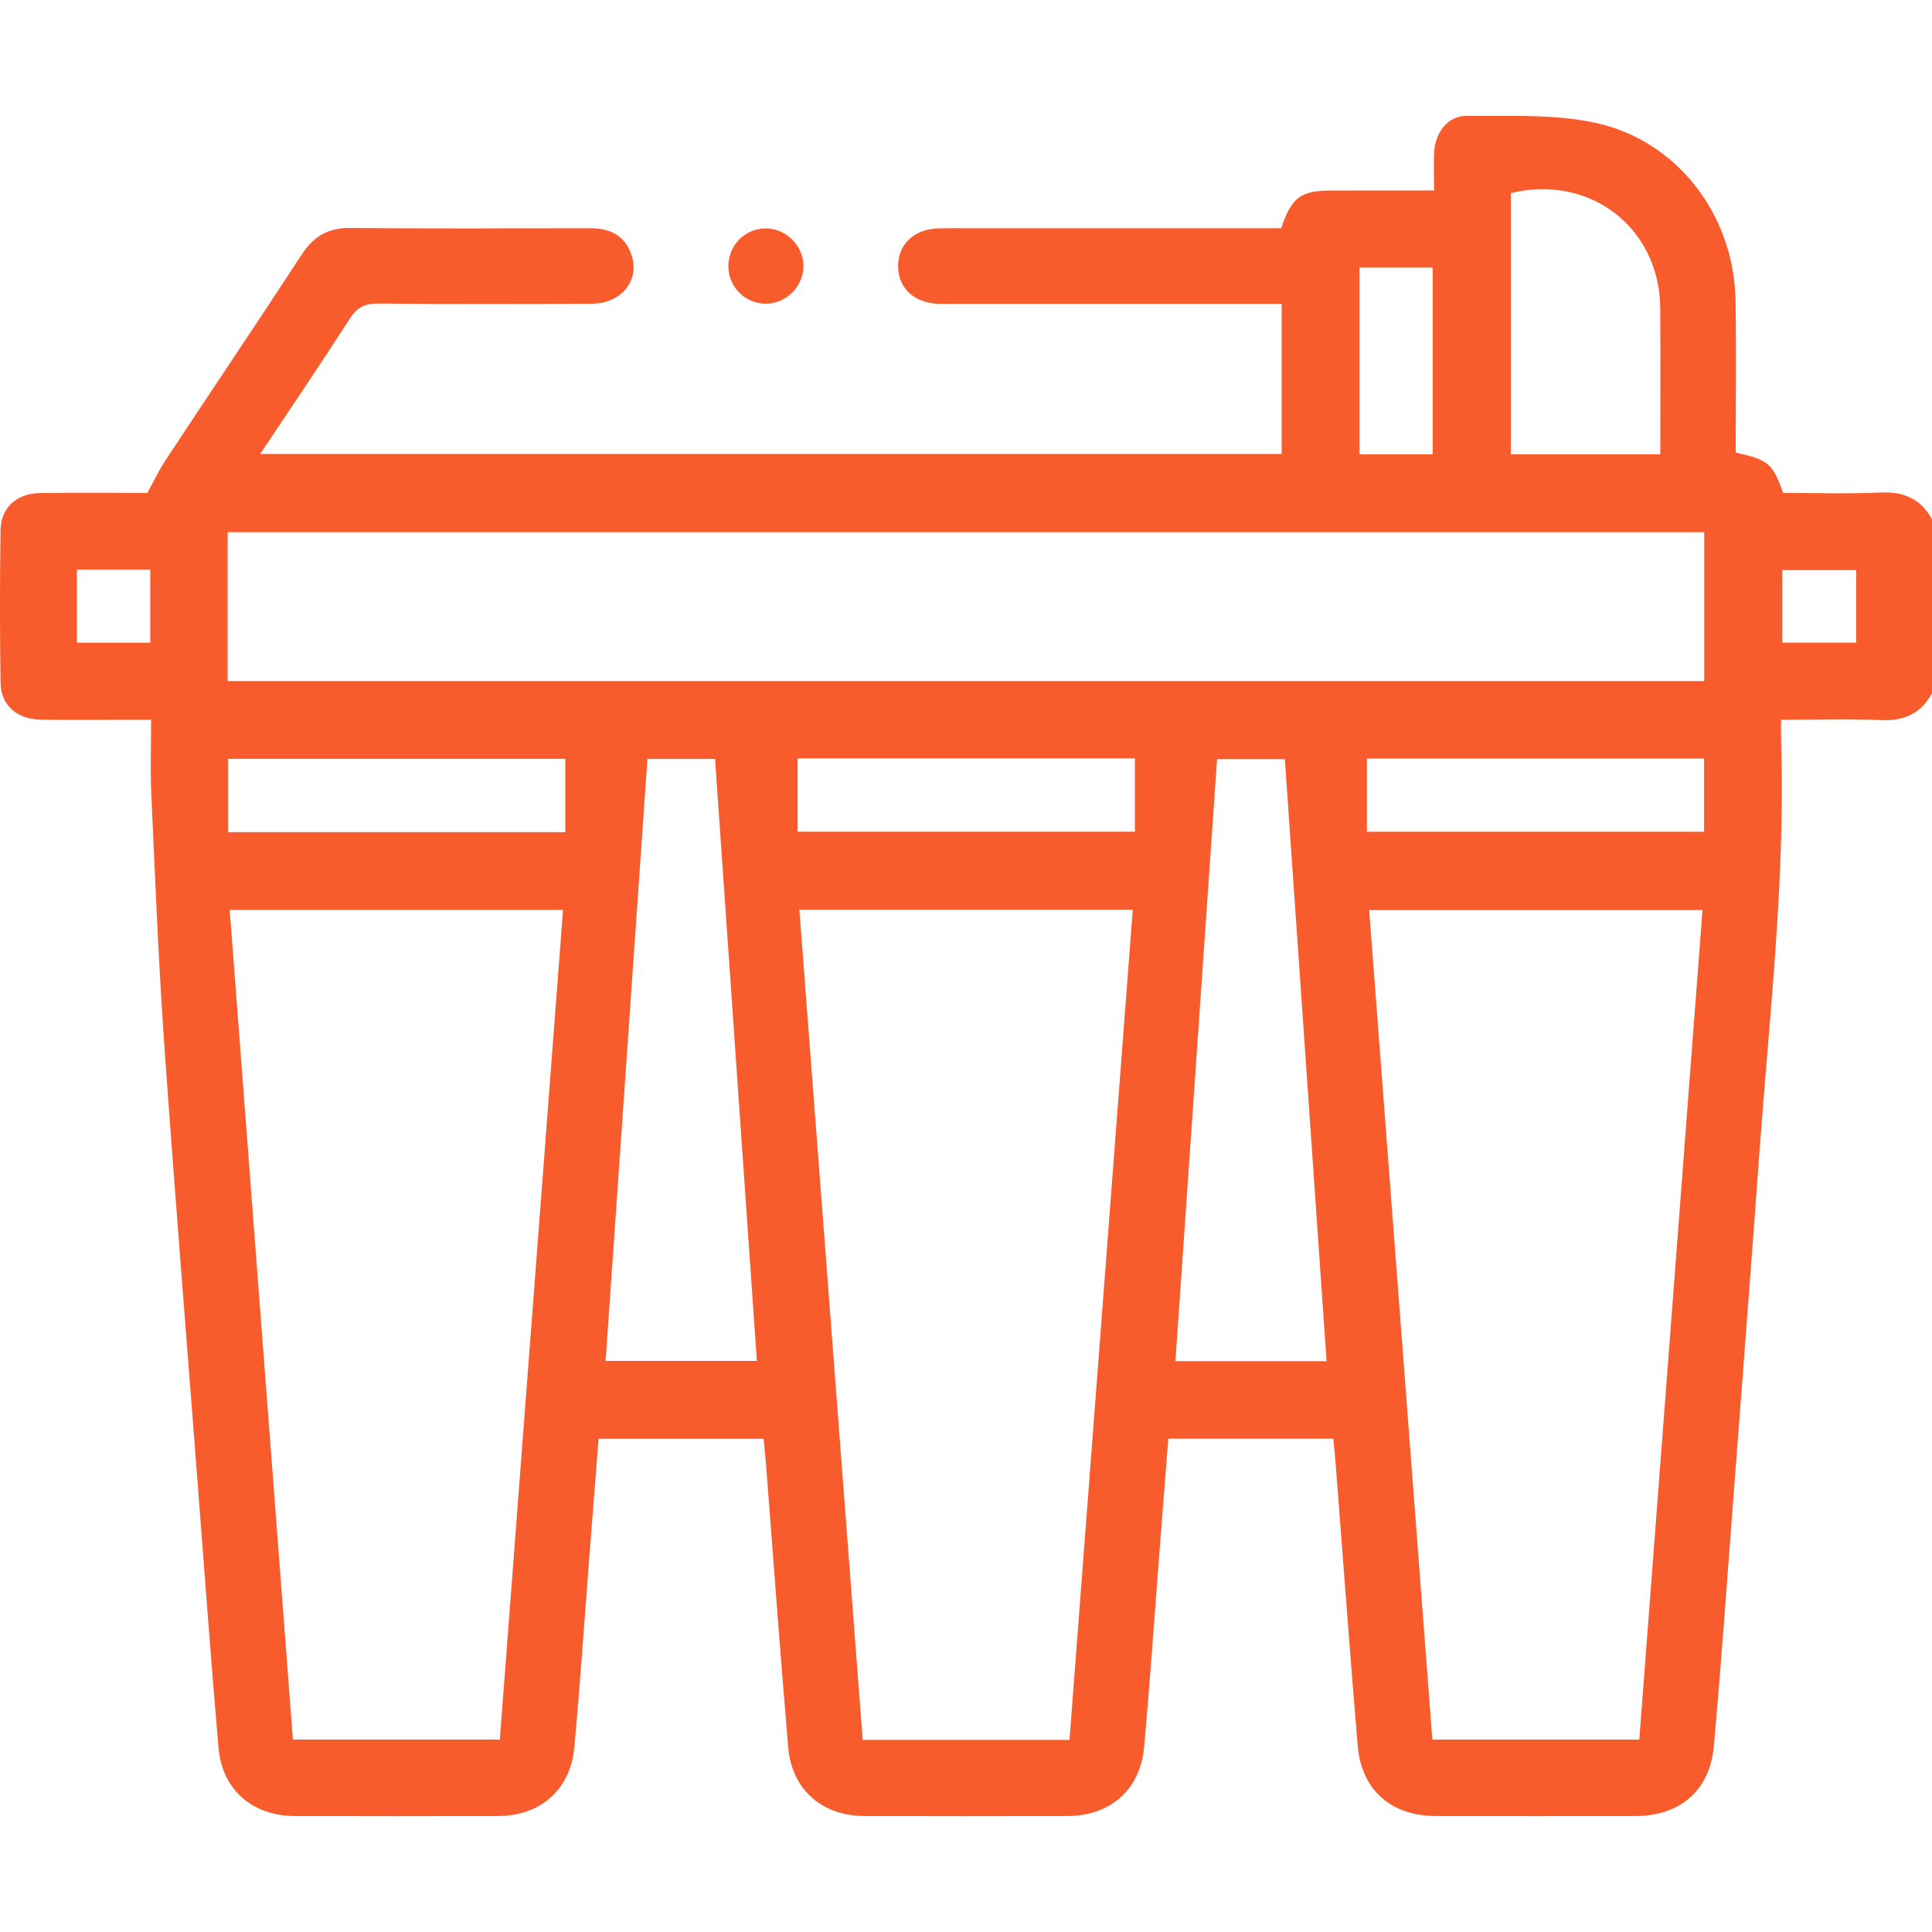 <svg width="28" height="28" viewBox="0 0 28 28" fill="none" xmlns="http://www.w3.org/2000/svg">
<path d="M28 10.047C27.839 10.343 27.593 10.452 27.256 10.436C26.786 10.415 26.313 10.431 25.813 10.431C25.813 10.543 25.81 10.632 25.813 10.72C25.877 12.705 25.648 14.675 25.503 16.65C25.373 18.425 25.237 20.199 25.101 21.974C25.017 23.084 24.938 24.194 24.839 25.303C24.782 25.946 24.352 26.318 23.706 26.319C22.741 26.321 21.775 26.321 20.809 26.319C20.164 26.318 19.732 25.945 19.677 25.302C19.562 23.947 19.465 22.591 19.359 21.235C19.35 21.11 19.336 20.984 19.323 20.851H16.932C16.885 21.458 16.838 22.056 16.791 22.655C16.722 23.546 16.662 24.439 16.58 25.329C16.524 25.937 16.088 26.317 15.478 26.319C14.494 26.322 13.51 26.322 12.526 26.319C11.915 26.317 11.476 25.937 11.424 25.33C11.307 23.967 11.209 22.601 11.103 21.236C11.093 21.111 11.079 20.985 11.067 20.852H8.675C8.628 21.457 8.581 22.055 8.534 22.654C8.465 23.545 8.405 24.438 8.323 25.328C8.267 25.936 7.832 26.317 7.222 26.319C6.238 26.322 5.254 26.322 4.27 26.319C3.659 26.317 3.219 25.938 3.167 25.332C3.05 23.977 2.952 22.621 2.847 21.265C2.689 19.208 2.522 17.153 2.378 15.095C2.295 13.903 2.248 12.709 2.193 11.515C2.177 11.169 2.19 10.822 2.19 10.431C2.059 10.431 1.937 10.431 1.814 10.431C1.404 10.431 0.994 10.436 0.584 10.429C0.245 10.423 0.013 10.219 0.008 9.897C-0.003 9.157 -0.003 8.418 0.008 7.678C0.013 7.356 0.244 7.15 0.582 7.146C1.11 7.139 1.638 7.144 2.135 7.144C2.232 6.969 2.304 6.813 2.398 6.671C3.056 5.674 3.724 4.683 4.377 3.683C4.549 3.421 4.759 3.301 5.077 3.304C6.234 3.315 7.391 3.31 8.548 3.307C8.832 3.306 9.047 3.404 9.148 3.683C9.283 4.053 9.011 4.4 8.575 4.402C7.546 4.407 6.516 4.41 5.487 4.399C5.292 4.397 5.176 4.451 5.069 4.619C4.652 5.268 4.218 5.907 3.771 6.579H18.575V4.404H18.285C16.8 4.404 15.315 4.404 13.829 4.404C13.757 4.404 13.684 4.406 13.611 4.404C13.253 4.394 13.019 4.18 13.016 3.862C13.013 3.542 13.246 3.319 13.6 3.31C13.782 3.305 13.964 3.308 14.146 3.308C15.522 3.308 16.898 3.308 18.274 3.308H18.567C18.72 2.856 18.85 2.761 19.306 2.761C19.787 2.76 20.269 2.76 20.784 2.76C20.784 2.562 20.776 2.382 20.785 2.203C20.8 1.922 20.985 1.677 21.249 1.68C21.875 1.685 22.518 1.649 23.122 1.78C24.314 2.038 25.131 3.124 25.152 4.347C25.165 5.086 25.155 5.824 25.155 6.559C25.63 6.665 25.693 6.718 25.842 7.144C26.31 7.144 26.784 7.16 27.256 7.138C27.594 7.122 27.839 7.231 28 7.527V10.047ZM7.244 25.211C7.549 21.203 7.854 17.199 8.16 13.186H3.329C3.635 17.203 3.94 21.201 4.245 25.211H7.244ZM15.5 25.216C15.807 21.195 16.111 17.197 16.417 13.184H11.585C11.892 17.203 12.197 21.207 12.503 25.216H15.5ZM23.758 25.211C24.064 21.197 24.369 17.193 24.674 13.189H19.843C20.149 17.209 20.454 21.209 20.759 25.211H23.758ZM24.699 9.871V7.713H3.299V9.871H24.699ZM8.777 19.723H10.969C10.766 16.802 10.565 13.902 10.363 10.999H9.383C9.181 13.916 8.98 16.809 8.777 19.723ZM18.621 11.002H17.639C17.437 13.917 17.236 16.816 17.035 19.727H19.226C19.024 16.816 18.823 13.923 18.621 11.002ZM24.063 6.583C24.063 5.858 24.066 5.166 24.062 4.474C24.056 3.299 23.042 2.52 21.896 2.798V6.583H24.063ZM8.193 10.998H3.306V12.06H8.193V10.998ZM11.56 10.991V12.054H16.448V10.991H11.56ZM19.81 12.055H24.697V10.993H19.81V12.055ZM20.763 6.583V3.878H19.703V6.583H20.763ZM2.178 8.255H1.114V9.315H2.178V8.255ZM26.901 8.262H25.831V9.314H26.901V8.262Z" fill="#F85C2C"/>
<path d="M11.103 4.402C10.81 4.405 10.565 4.17 10.556 3.875C10.546 3.568 10.787 3.314 11.092 3.31C11.392 3.307 11.649 3.565 11.644 3.864C11.639 4.154 11.393 4.399 11.103 4.402Z" fill="#F85C2C"/>
</svg>
